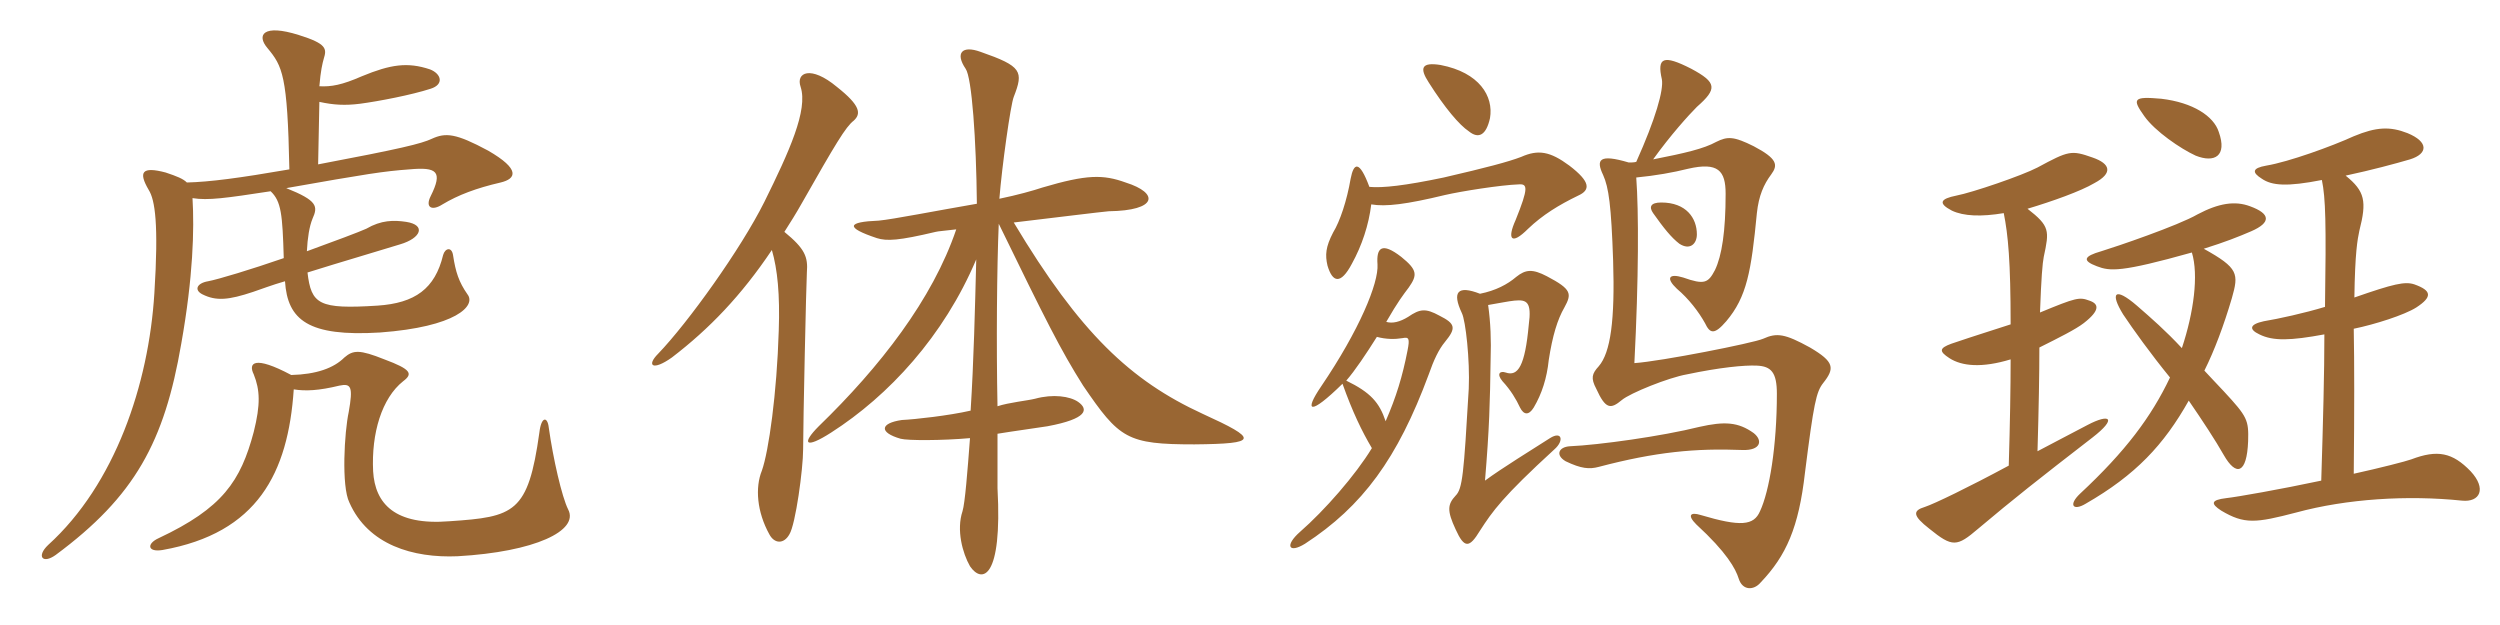 <svg xmlns="http://www.w3.org/2000/svg" xmlns:xlink="http://www.w3.org/1999/xlink" width="600" height="150"><path fill="#996633" padding="10" d="M120.15 43.80C123.90 42.90 124.95 40.65 117.15 36.15C109.35 31.95 106.95 31.80 103.65 33.30C101.10 34.50 96.15 35.70 76.35 39.45L76.65 24.45C80.10 25.20 82.80 25.35 86.40 24.90C90.90 24.30 98.70 22.80 103.35 21.30C106.65 20.25 105.90 17.70 103.20 16.65C97.80 14.85 93.75 15.45 86.85 18.30C82.05 20.40 79.50 20.85 76.65 20.70C76.95 16.95 77.40 15.15 77.70 14.10C78.45 11.70 78.45 10.50 71.70 8.40C63.15 5.70 61.50 8.40 64.20 11.55C67.80 15.90 69 18 69.45 40.65C57.30 42.75 50.40 43.65 44.85 43.80C43.95 42.90 42.45 42.30 39.75 41.40C34.05 39.90 33.15 41.25 35.70 45.60C37.20 48 38.10 53.70 37.05 70.35C35.70 92.25 27.60 116.25 11.55 130.80C8.70 133.50 10.20 135.45 13.35 133.20C32.40 119.10 39.45 106.05 43.50 82.50C46.35 66.45 46.65 55.05 46.20 47.55C49.95 48.15 54.15 47.55 64.95 45.90C67.50 48.30 67.80 51.45 68.10 61.95C60.30 64.65 52.35 67.05 49.95 67.50C47.25 67.95 46.50 69.60 48.60 70.65C51.90 72.30 54.90 72 60.75 70.05C62.55 69.45 65.25 68.40 68.40 67.50C69 76.80 73.95 80.85 91.20 79.80C109.50 78.45 114.30 73.35 112.20 70.65C110.10 67.65 109.35 65.25 108.75 61.35C108.45 59.10 106.80 59.55 106.35 61.20C104.40 69.30 99.60 72.75 90.60 73.35C76.50 74.25 74.70 73.05 73.80 65.40C81.90 62.85 91.20 60.15 96 58.65C101.10 57.15 102.30 54 97.50 53.25C94.50 52.80 91.50 52.80 87.90 54.90C86.25 55.65 80.25 57.90 73.65 60.30C73.80 57.15 74.25 54.30 75 52.50C76.35 49.50 76.20 48.15 68.70 45.15C88.20 41.70 92.10 41.10 98.25 40.65C104.85 40.05 106.35 41.10 103.35 47.10C102 49.80 103.65 50.70 106.20 49.05C109.95 46.80 114.30 45.15 120.15 43.80ZM136.35 122.25C134.85 119.25 132.75 110.10 131.70 102.60C131.40 99.90 129.90 99.90 129.45 103.80C126.75 123.15 123.45 124.05 107.85 125.10C94.80 126.15 90 120.90 89.55 113.10C89.10 103.95 91.65 95.55 96.75 91.50C99.15 89.70 98.70 88.65 92.25 86.25C86.25 83.85 84.75 84 82.65 85.80C80.10 88.35 75.90 89.85 69.90 90C60.90 85.20 59.55 87.15 60.90 89.85C62.40 93.60 62.55 97.05 60.90 103.65C57.75 115.50 53.40 121.95 38.10 129.15C35.10 130.50 35.40 132.60 39 132C61.80 127.95 69.15 113.55 70.50 93.45C73.35 93.90 76.50 93.75 81.45 92.55C84.30 91.95 84.75 92.85 83.70 98.85C82.65 103.65 81.90 116.70 83.85 120.60C88.35 130.80 99.15 133.95 109.80 133.50C128.40 132.45 139.05 127.35 136.35 122.25ZM204.90 28.95C206.70 27.30 206.55 25.35 200.85 20.85C194.55 15.60 190.95 17.40 192.15 20.85C193.95 26.40 189.45 36.30 183.45 48.45C177.75 59.85 165.15 77.40 157.95 84.90C155.10 87.75 156.60 89.10 161.25 85.80C170.25 78.90 177.90 70.95 185.25 60C186.60 64.65 187.20 70.65 186.90 79.35C186.45 94.35 184.50 108.30 182.85 112.95C181.20 117 181.65 122.85 184.65 128.25C185.85 130.50 188.10 130.65 189.45 128.25C190.95 125.85 192.75 112.50 192.75 107.85C192.75 101.55 193.50 67.50 193.65 65.40C193.95 61.65 193.20 59.70 188.25 55.65C189.60 53.55 191.10 51.15 192.45 48.75C200.55 34.50 202.95 30.45 204.90 28.95ZM288.60 99.30C271.35 91.35 259.20 79.95 243.30 53.40C253.35 52.20 264.30 50.85 266.10 50.70C277.80 50.55 278.25 46.35 270.15 43.80C264.75 41.85 260.85 41.85 250.20 45C247.95 45.75 244.20 46.80 239.85 47.70C240.45 40.05 242.55 25.05 243.30 23.25C245.70 17.10 245.25 15.90 235.35 12.45C230.85 10.80 229.20 12.75 231.75 16.50C233.25 18.60 234.30 33.60 234.45 48.90C224.85 50.55 214.20 52.65 210.90 52.95C203.25 53.25 202.80 54.60 210.45 57.15C212.85 57.90 215.70 57.75 224.55 55.65C225 55.50 227.10 55.35 229.50 55.05C223.80 71.85 211.20 88.05 196.50 102.30C192.30 106.50 193.20 107.85 199.50 103.80C213.30 94.95 226.50 80.70 234.30 62.25C234 73.95 233.70 86.70 232.95 98.55C227.70 99.75 219.60 100.65 216.45 100.80C211.20 101.55 210.90 103.80 216.15 105.30C217.80 105.75 226.05 105.75 232.80 105.15C232.20 113.10 231.60 120.75 231 122.70C229.50 127.20 231 132.75 232.80 135.90C235.65 140.10 240.60 139.05 239.40 117.15C239.40 116.85 239.40 110.70 239.40 104.10C243 103.50 249.60 102.60 251.40 102.30C261 100.50 261.30 98.25 258.75 96.45C256.80 95.10 252.75 94.50 248.40 95.70C246.60 96.15 242.10 96.60 239.40 97.50C239.10 82.65 239.25 64.20 239.70 53.70C250.95 76.80 254.55 84 259.95 92.55C268.65 105.30 270.45 106.65 286.65 106.65C302.10 106.50 302.10 105.45 288.60 99.30ZM357.15 73.20C359.85 72.75 361.95 72.30 363.45 72.15C366.45 71.85 367.65 72.45 366.90 78C366 87.75 364.35 90.45 361.35 89.40C360 88.95 359.10 89.70 360.60 91.50C362.55 93.60 363.90 95.85 364.80 97.80C365.70 99.60 366.90 99.75 368.10 97.80C370.05 94.50 371.25 90.75 371.70 86.40C372.60 80.55 373.80 76.65 375.45 73.80C377.25 70.50 377.25 69.45 371.25 66.30C367.80 64.50 366.15 64.65 363.90 66.45C361.80 68.25 358.95 69.75 355.20 70.50C349.80 68.40 348.45 70.05 350.85 75.15C351.75 76.95 352.80 86.40 352.50 93.30C351.30 113.85 351 117.30 349.35 118.95C347.40 121.05 347.25 122.55 349.35 127.05C351.45 131.70 352.65 131.55 355.20 127.35C358.20 122.70 360.60 119.25 373.05 107.85C375.45 105.75 374.85 103.35 372 105.15C367.80 107.85 360.45 112.35 356.40 115.35C357.45 102.75 357.60 96.60 357.75 86.10C357.90 81.75 357.75 77.40 357.15 73.20ZM332.70 77.25C335.55 72.30 336.75 70.80 338.10 69C340.20 66 340.20 64.80 336.30 61.65C331.65 58.05 330.30 59.40 330.60 63.45C330.90 67.95 326.25 79.20 317.10 92.70C312.90 98.85 314.25 99.90 322.20 92.10C324.60 98.85 326.85 103.50 329.25 107.55C325.35 114 317.85 122.55 312 127.65C308.25 130.95 309.30 132.90 313.20 130.50C327 121.50 335.40 110.10 342.90 89.85C344.10 86.40 345.30 83.85 346.80 82.05C349.50 78.75 349.35 77.70 345.45 75.75C342.15 73.95 340.80 74.10 337.95 76.05C336 77.25 334.20 77.70 332.70 77.25ZM332.55 101.10C331.05 96.60 328.95 94.20 323.10 91.35C325.20 88.95 327.90 84.90 330.45 80.85C332.70 81.45 334.80 81.45 336.60 81.15C338.10 80.85 338.40 81.15 337.80 84.15C336.60 90.30 335.10 95.25 332.55 101.10ZM329.10 49.05C332.55 49.65 337.50 49.05 346.80 46.80C350.70 45.90 360.15 44.40 364.50 44.25C366.60 44.10 366.90 45 363.75 52.80C361.65 57.45 362.70 58.95 366.75 54.90C370.20 51.60 374.10 49.20 378.75 46.95C381.75 45.60 381.75 43.65 376.65 39.75C372 36.30 369.15 35.85 365.10 37.65C361.95 38.85 356.85 40.20 346.50 42.60C337.20 44.55 331.80 45.15 328.65 44.85C326.25 38.40 324.90 39 324.15 42.90C323.25 48.15 321.60 53.10 319.95 55.80C318.15 59.25 318 61.20 318.60 63.75C319.80 67.80 321.75 68.40 324.45 63.30C326.85 58.95 328.50 54 329.10 49.05ZM392.70 38.85C392.10 39 391.50 39 390.90 39C383.85 36.90 382.95 38.25 384.75 42C386.10 45 386.70 49.35 387.15 62.55C387.60 76.80 386.55 84.60 383.70 87.90C382.05 89.70 381.75 90.75 383.10 93.30C385.35 98.25 386.55 98.25 389.25 96C391.20 94.35 400.50 90.60 404.85 89.85C412.65 88.20 418.65 87.60 421.65 87.75C425.10 87.90 426.45 89.40 426.45 94.50C426.45 107.10 424.65 117.90 422.40 122.70C420.90 126.15 417.75 126.45 408.15 123.60C405.75 122.85 404.85 123.60 407.10 125.85C414.45 132.60 416.55 136.50 417.30 138.90C418.20 141.75 420.90 141.75 422.55 139.80C428.70 133.35 431.70 126.60 433.20 113.40C435.30 96.75 435.90 94.05 437.55 91.95C440.40 88.35 440.25 86.85 434.40 83.40C428.40 80.10 426.45 79.80 423.15 81.30C420.75 82.35 398.70 86.70 392.25 87.15C393.30 66.75 393.30 50.70 392.70 42.60C397.35 42.15 401.55 41.40 405.15 40.50C412.35 38.85 414.15 40.95 414.15 46.50C414.15 55.50 413.25 61.35 411.60 64.80C409.95 67.95 409.05 68.40 403.95 66.60C400.50 65.55 399.75 66.75 402.45 69.30C405.30 71.70 407.70 74.85 409.20 77.55C410.40 80.10 411.45 80.40 414.30 77.10C419.25 71.25 420.30 65.10 421.65 51.15C422.10 46.95 423.30 44.25 425.10 41.85C426.75 39.60 426.60 38.10 420.90 35.10C416.10 32.70 414.60 32.70 411.90 34.05C408.90 35.70 404.40 36.75 396.75 38.25C400.95 32.40 405.30 27.60 407.25 25.65C412.20 21.30 412.05 19.80 405.90 16.50C399.15 13.05 397.65 13.80 398.85 19.05C399.30 21.60 397.35 28.50 392.70 38.85ZM420.90 103.95C417.15 101.25 413.85 101.10 407.85 102.45C398.85 104.70 383.70 106.80 376.80 107.10C374.10 107.25 373.20 109.20 375.75 110.70C379.50 112.50 381.45 112.65 383.70 112.05C397.35 108.45 406.95 107.55 418.20 108C422.55 108.15 423.15 105.75 420.90 103.95ZM407.25 56.25C407.25 52.35 404.70 48.60 398.70 48.60C396.15 48.60 395.70 49.65 396.75 51.15C399.30 54.75 401.10 57 403.05 58.50C405.60 60.15 407.25 58.50 407.25 56.25ZM357.60 28.35C358.50 23.10 355.05 17.40 345.75 15.60C341.10 14.85 340.65 16.35 342.90 19.80C346.80 25.95 350.25 30 352.50 31.50C354.90 33.45 356.70 32.40 357.60 28.35ZM532.50 31.65C531.30 27.90 526.35 24.60 518.70 23.70C511.95 23.10 511.65 23.70 514.65 27.90C517.20 31.50 523.35 35.70 526.95 37.35C531.45 39.15 534.60 37.50 532.50 31.65ZM592.95 113.10C588.60 108.60 585 107.85 578.70 110.25C577.50 110.70 571.05 112.35 564.90 113.70C565.05 98.10 565.05 87.15 564.90 78.90C570 77.85 577.05 75.60 579.90 73.80C583.80 71.25 583.65 69.75 579.45 68.25C577.20 67.50 574.50 68.10 565.05 71.40C565.20 60.60 565.80 57.45 566.25 55.35C568.05 48.30 567.60 45.90 562.95 42.15C569.25 40.80 574.80 39.30 578.40 38.25C582.75 36.90 582.90 34.05 577.80 31.95C573.60 30.30 570.30 30.45 564.90 32.70C559.65 35.10 549.30 38.85 543.90 39.75C540.45 40.35 540.45 41.40 542.85 42.90C545.25 44.55 548.85 44.85 557.25 43.20C558.15 47.55 558.30 53.55 558 73.65C553.05 75.15 546.90 76.50 543.30 77.10C539.85 77.85 539.70 79.05 542.25 80.25C545.55 81.90 549.75 81.75 557.85 80.25C557.85 89.40 557.55 100.80 557.10 115.35C547.20 117.45 537 119.25 534.30 119.55C530.55 120 530.55 120.90 533.10 122.55C538.65 125.85 541.35 125.55 551.10 123C563.25 119.70 577.80 118.80 590.85 120.15C595.20 120.60 596.85 117.30 592.95 113.10ZM502.65 43.95C507.15 41.55 506.55 39.30 502.20 37.80C497.10 36 496.50 36.15 489 40.20C485.25 42.15 473.40 46.20 469.50 46.95C465.75 47.70 465 48.75 468.45 50.55C471.30 51.90 475.50 52.05 480.90 51.15C481.95 56.40 482.55 62.70 482.55 77.85C478.95 79.05 474.45 80.40 468.30 82.50C465.45 83.55 465.30 84.30 467.85 85.95C470.85 87.90 475.65 88.35 482.55 86.25C482.55 93 482.40 101.70 482.10 111.75C472.35 117 464.25 120.90 462 121.65C459 122.55 459 123.75 463.05 126.90C468.60 131.40 469.65 131.25 474.75 126.90C483.30 119.70 489 115.20 502.20 105C508.20 100.35 506.40 99.15 501 102C496.35 104.40 493.05 106.20 489 108.30C489.30 97.95 489.45 89.70 489.45 83.40C494.25 81 498.15 79.05 500.10 77.55C504.15 74.40 503.70 72.90 501.45 72.15C499.05 71.25 498.30 71.40 489.60 75C489.90 66.60 490.20 63.15 490.50 61.65C491.85 55.35 492 54.30 486.60 50.10C492.60 48.30 499.35 45.90 502.65 43.95ZM540.30 55.50C545.10 53.40 544.95 51.30 540 49.50C536.40 48.15 532.50 48.75 527.40 51.45C522.75 54.15 507.75 59.25 504.30 60.30C500.10 61.50 499.65 62.55 503.25 63.90C506.40 65.10 508.95 65.40 526.05 60.60C527.70 66 526.50 75 523.65 83.55C519.75 79.35 516.30 76.35 512.85 73.35C507.45 68.70 506.40 70.35 509.55 75.45C511.95 79.05 516.15 84.90 520.80 90.60C516.30 100.05 510.15 108.30 499.20 118.50C496.35 121.20 497.55 122.70 500.55 120.90C512.55 114 519.30 106.80 525.30 96.15C528.60 100.95 531.75 105.75 533.70 109.20C536.70 114.45 539.25 113.70 539.55 105.90C539.70 100.80 539.40 100.05 533.70 93.90C531.90 91.95 530.40 90.45 529.05 88.95C531.45 84.15 533.70 78.15 535.65 71.55C537.30 65.70 537.30 64.35 528.90 59.70C534.15 58.05 537.15 56.85 540.30 55.50Z"/></svg>